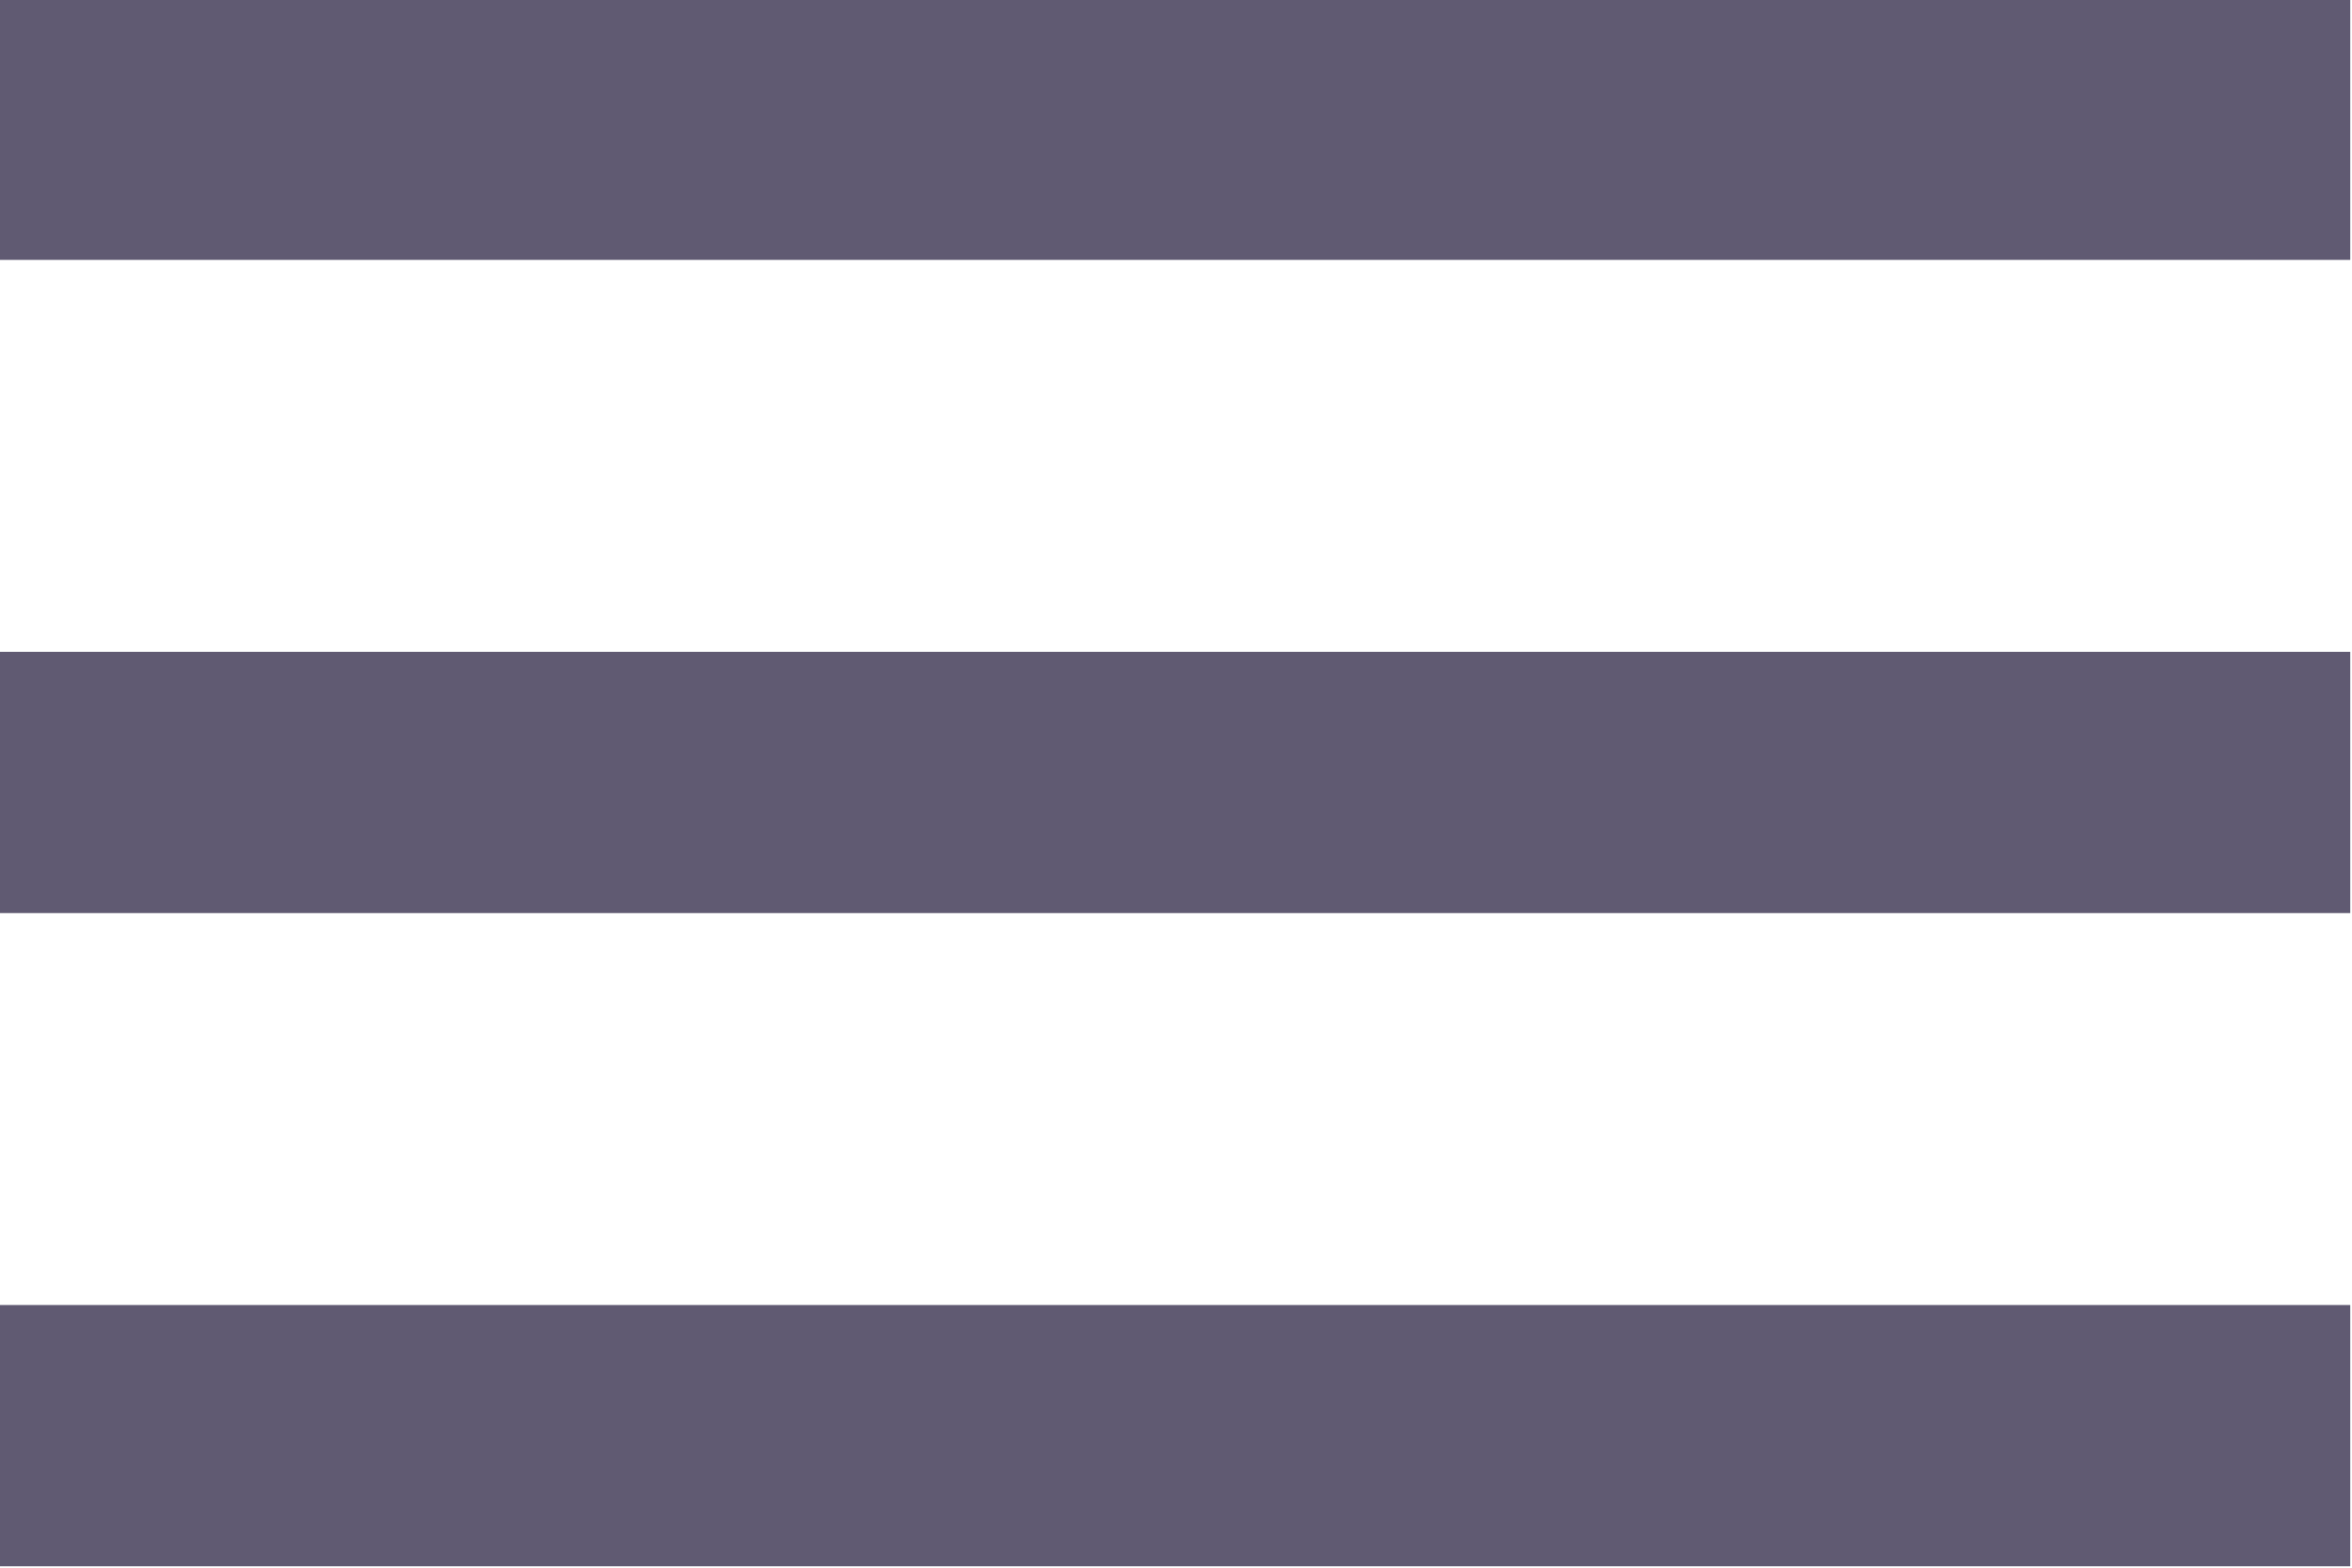 <?xml version="1.0" encoding="UTF-8"?> <svg xmlns="http://www.w3.org/2000/svg" width="13.5" height="9" viewBox="0 0 13.5 9"><defs><style> .cls-1 { fill: #605a72; fill-rule: evenodd; } </style></defs><path id="floating-nav-conclusion" class="cls-1" d="M1247.08,588.867v-1.5h-13.5v1.5h13.5Zm0-3.75v-1.5h-13.5v1.5h13.5Zm-13.5-3.75h13.5v-1.5h-13.5v1.5Z" transform="translate(-1233.59 -579.875)"></path></svg> 